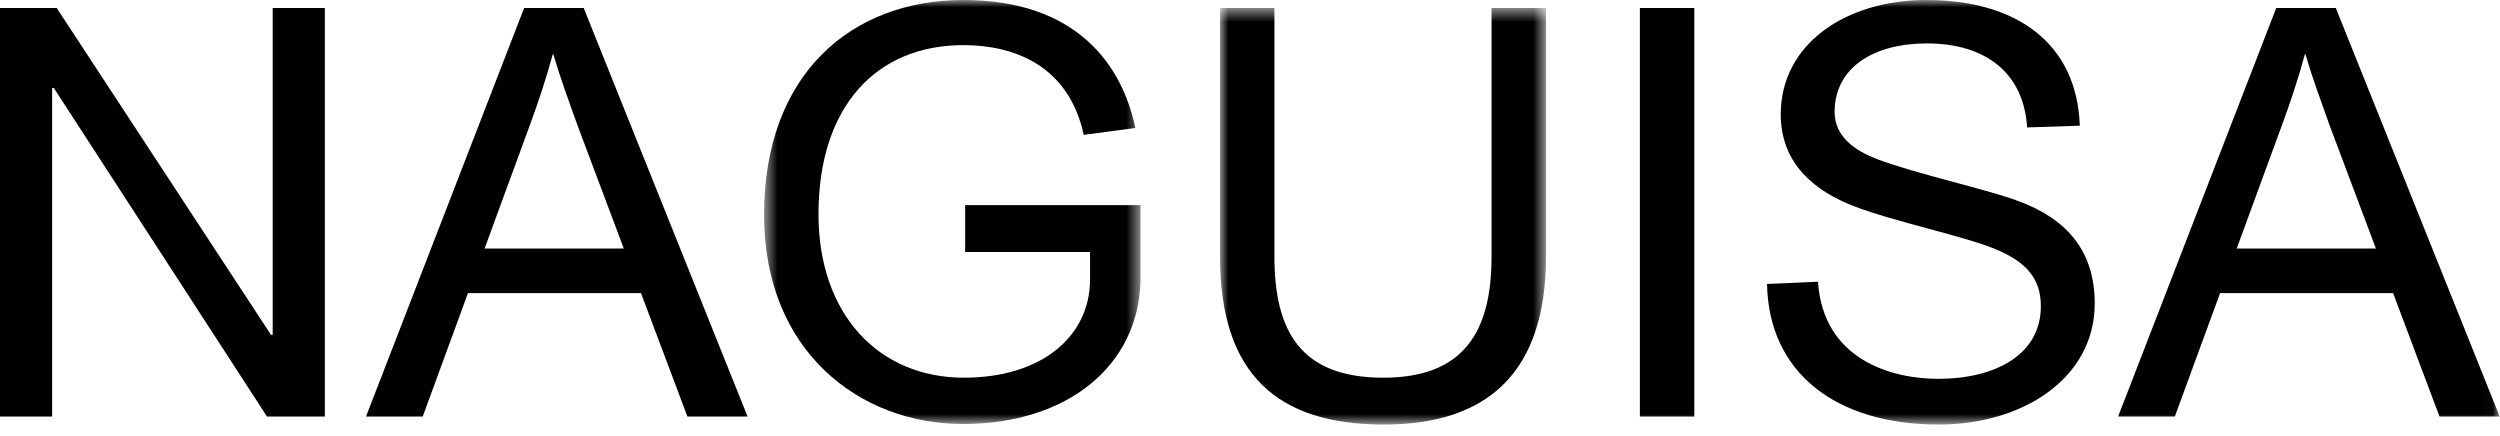 <svg xmlns="http://www.w3.org/2000/svg" fill="none" viewBox="0 0 172 30" height="30" width="172">
<path fill="black" d="M18.761 0.55V23.037H18.644L3.902 0.55H0V28.659H3.587V6.054H3.704L18.369 28.659H22.348V0.55H18.761Z" clip-rule="evenodd" fill-rule="evenodd"></path>
<path fill="black" d="M39.726 8.609C39.135 6.958 38.542 5.346 38.069 3.734H38.03C37.597 5.346 37.045 6.997 36.454 8.609L33.339 17.101H42.918L39.726 8.609ZM29.083 28.659H25.181L36.06 0.55H40.159L51.433 28.659H47.294L44.101 20.168H32.196L29.083 28.659Z" clip-rule="evenodd" fill-rule="evenodd"></path>
<mask height="30" width="27" y="0" x="52" maskUnits="userSpaceOnUse" style="mask-type:luminance" id="mask0_950_470">
<path fill="white" d="M52.568 0H78.464V29.171H52.568V0Z" clip-rule="evenodd" fill-rule="evenodd"></path>
</mask>
<g mask="url(#mask0_950_470)">
<path fill="black" d="M66.284 3.105C60.294 3.105 56.312 7.312 56.312 14.742C56.312 21.583 60.411 25.985 66.324 25.985C71.645 25.985 74.995 23.155 74.995 19.224V17.337H66.403V14.114H78.464V19.381C78.306 25.121 73.498 29.171 66.245 29.171C59.151 29.171 52.568 24.178 52.568 14.781C52.568 5.071 58.598 0 66.284 0C74.05 0 77.204 4.442 78.11 8.806L74.562 9.277C73.498 4.402 69.636 3.105 66.284 3.105" clip-rule="evenodd" fill-rule="evenodd"></path>
</g>
<mask height="30" width="24" y="0" x="83" maskUnits="userSpaceOnUse" style="mask-type:luminance" id="mask1_950_470">
<path fill="white" d="M83.937 0.55H106.364V29.21H83.937V0.55Z" clip-rule="evenodd" fill-rule="evenodd"></path>
</mask>
<g mask="url(#mask1_950_470)">
<path fill="black" d="M83.937 17.651V0.55H87.681V17.651C87.681 22.802 89.493 25.986 95.17 25.986C100.727 25.986 102.619 22.802 102.619 17.651V0.55H106.364V17.651C106.364 25.592 102.384 29.21 95.209 29.21C87.877 29.21 83.937 25.749 83.937 17.651" clip-rule="evenodd" fill-rule="evenodd"></path>
</g>
<mask height="30" width="172" y="0" x="0" maskUnits="userSpaceOnUse" style="mask-type:luminance" id="mask2_950_470">
<path fill="white" d="M0 29.21H171.978V0H0V29.21Z" clip-rule="evenodd" fill-rule="evenodd"></path>
</mask>
<g mask="url(#mask2_950_470)">
<path fill="black" d="M112.823 28.659H116.568V0.55H112.823V28.659Z" clip-rule="evenodd" fill-rule="evenodd"></path>
<path fill="black" d="M139.466 8.767C139.229 4.993 136.587 2.987 132.568 2.987C128.862 2.987 126.221 4.678 126.221 7.705C126.221 9.435 127.68 10.379 129.098 10.929C131.621 11.911 136.824 13.051 138.875 13.838C142.185 15.057 144.117 17.258 144.117 20.875C144.117 26.064 139.11 29.21 133.395 29.21C126.339 29.21 121.688 25.671 121.571 19.538L125.078 19.381C125.433 24.767 130.162 26.064 133.356 26.064C137.259 26.064 140.411 24.413 140.411 21.071C140.411 19.185 139.426 18.044 137.376 17.179C135.287 16.276 130.32 15.254 127.561 14.191C124.921 13.169 122.515 11.322 122.515 7.863C122.515 2.987 127.049 0 132.529 0C138.756 0 142.895 2.987 143.091 8.649L139.466 8.767Z" clip-rule="evenodd" fill-rule="evenodd"></path>
<path fill="black" d="M160.271 8.609C159.68 6.958 159.087 5.346 158.614 3.734H158.575C158.142 5.346 157.59 6.997 157 8.609L153.884 17.101H163.463L160.271 8.609ZM149.628 28.659H145.726L156.605 0.55H160.704L171.978 28.659H167.839L164.646 20.168H152.741L149.628 28.659Z" clip-rule="evenodd" fill-rule="evenodd"></path>
</g>
</svg>
